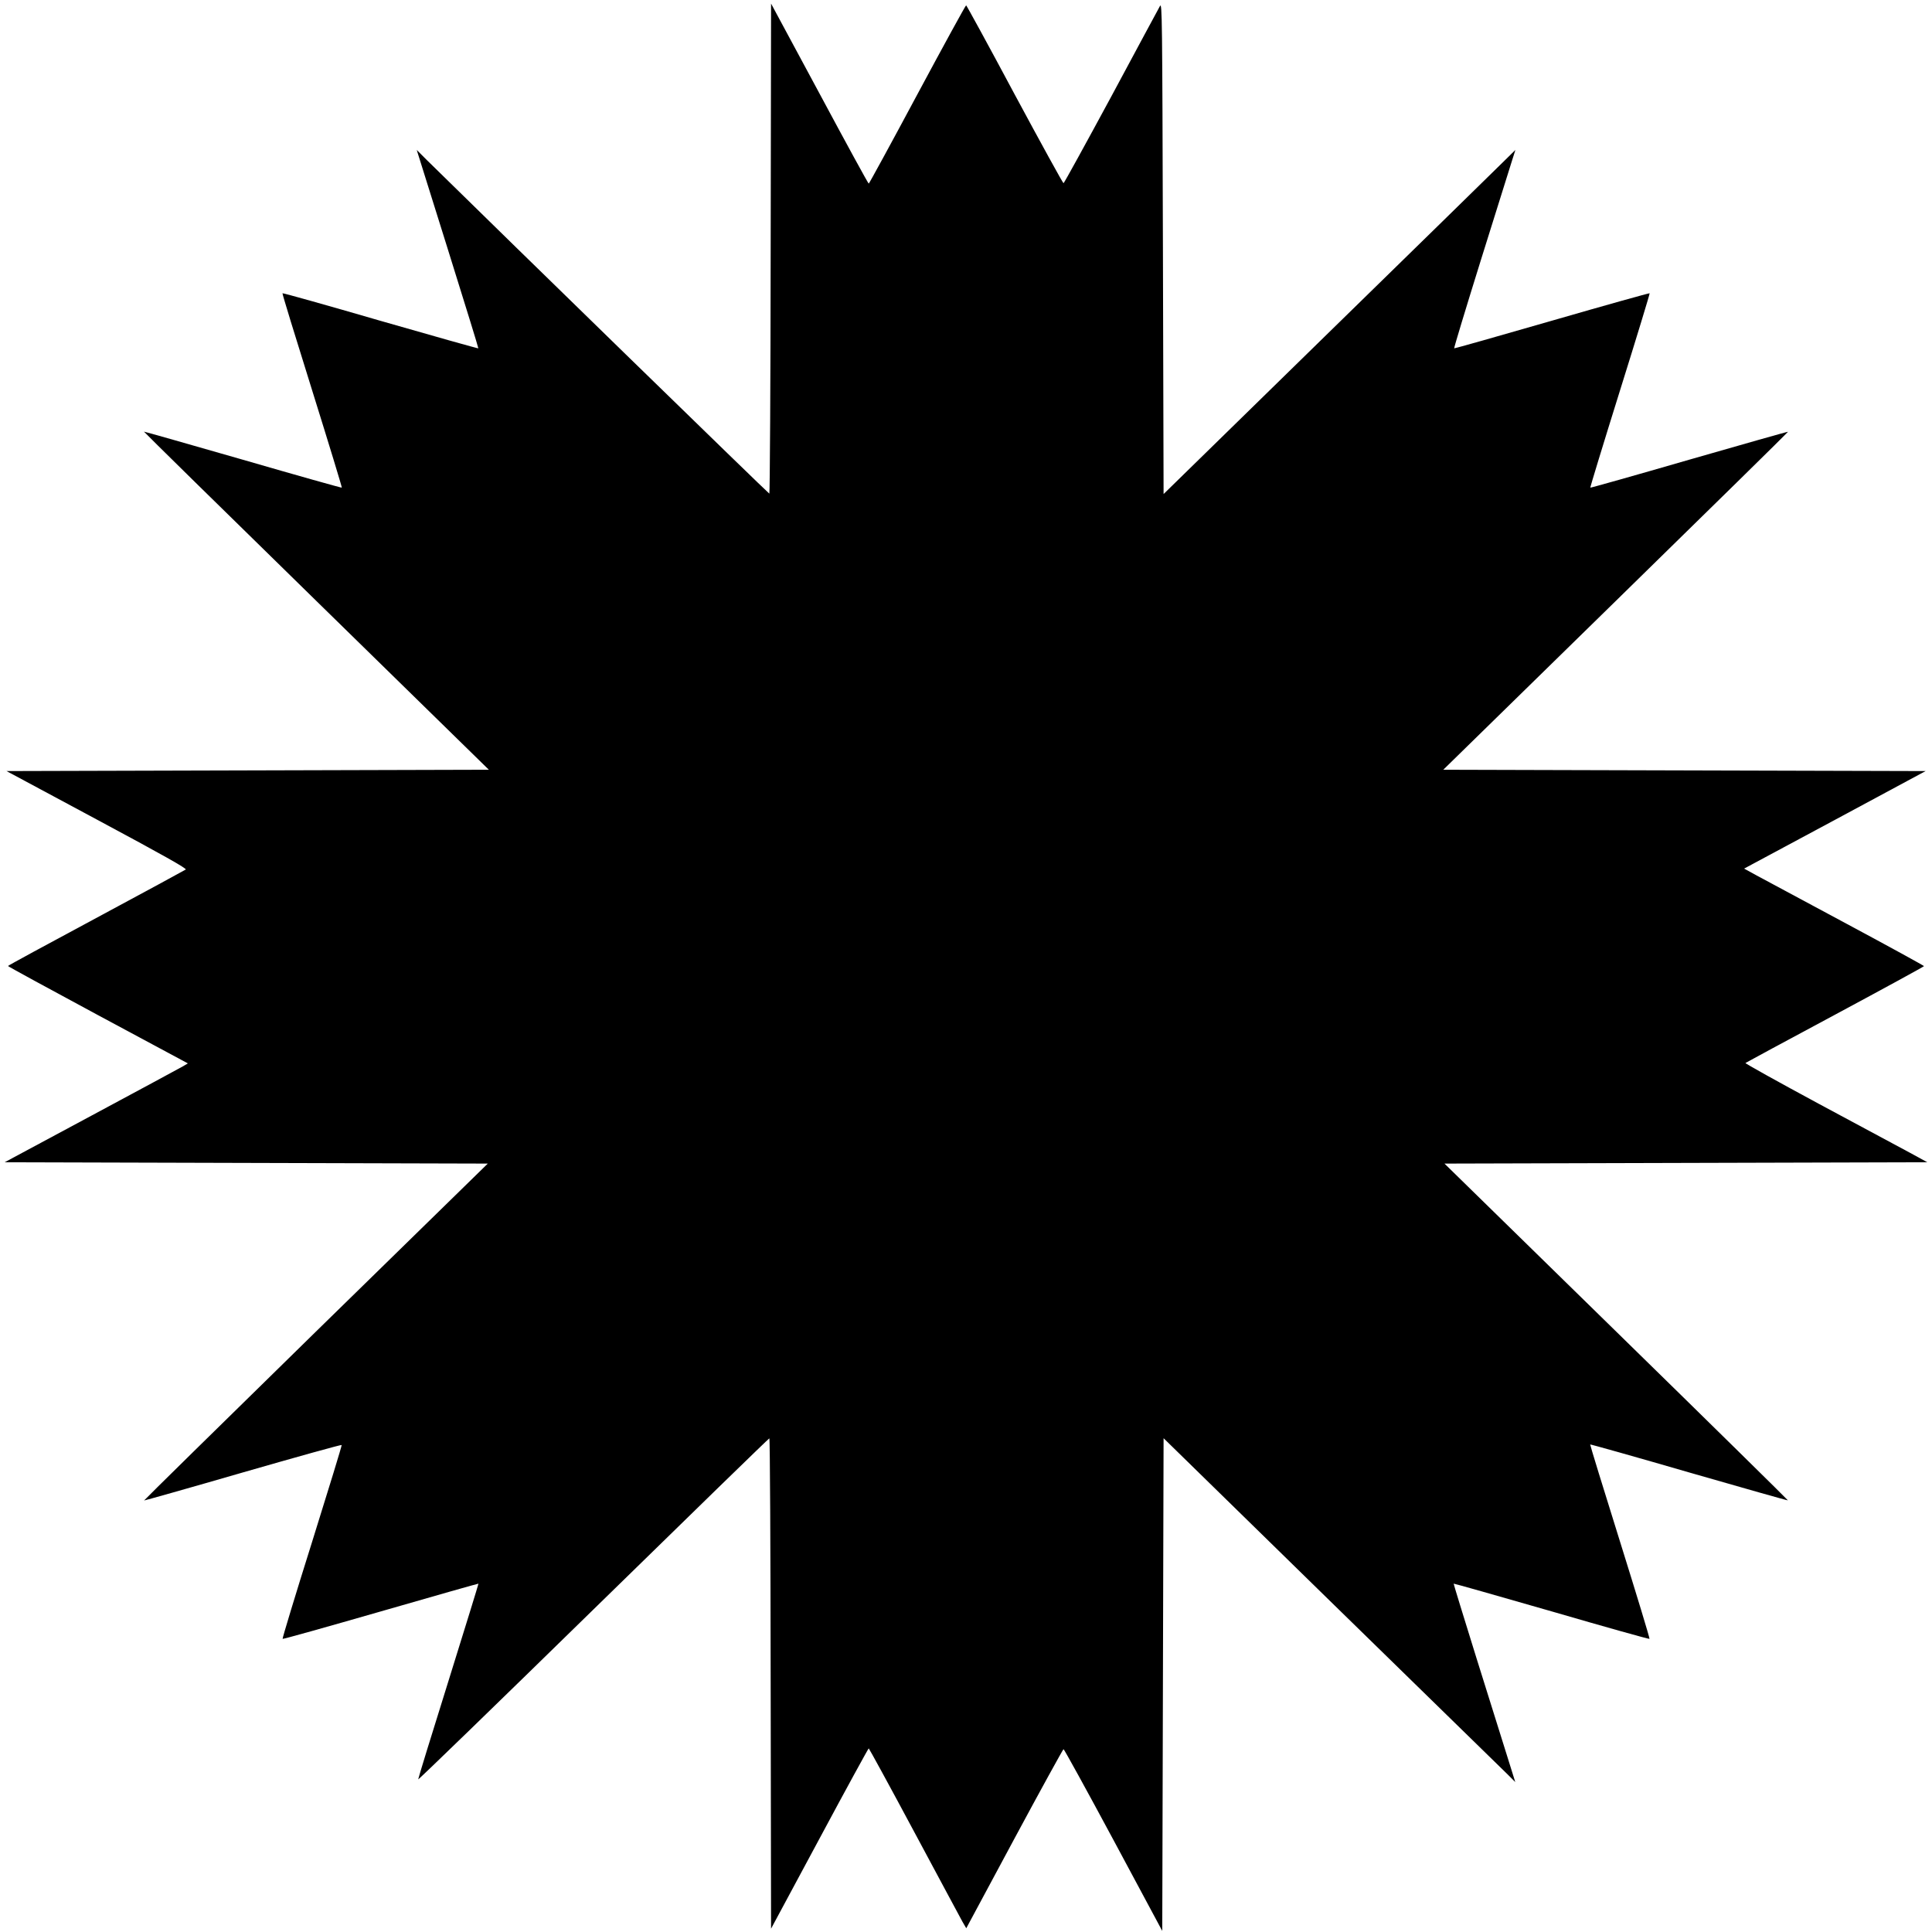 <?xml version="1.0" standalone="no"?>
<!DOCTYPE svg PUBLIC "-//W3C//DTD SVG 20010904//EN"
 "http://www.w3.org/TR/2001/REC-SVG-20010904/DTD/svg10.dtd">
<svg version="1.0" xmlns="http://www.w3.org/2000/svg"
 width="1452pt" height="1452pt" viewBox="0 0 1452 1452"
 preserveAspectRatio="xMidYMid meet">
<g transform="translate(0,1452) scale(0.1,-0.1)"
fill="#000000" stroke="none">
<path d="M8718 14475 c-9 -16 -174 -322 -366 -680 -193 -357 -354 -650 -359
-652 -4 -1 -169 299 -367 667 -197 369 -362 670 -365 670 -4 0 -169 -301 -367
-670 -197 -368 -362 -670 -365 -670 -4 0 -170 304 -370 677 l-364 676 -3
-1841 c-1 -1013 -6 -1842 -10 -1842 -6 0 -1941 1885 -2574 2507 l-76 76 233
-744 c128 -409 232 -746 230 -747 -2 -2 -333 91 -736 207 -402 117 -734 210
-736 207 -3 -2 98 -331 223 -730 125 -400 225 -728 223 -731 -3 -2 -337 92
-744 210 -407 117 -741 212 -743 211 -1 -2 581 -574 1295 -1272 l1297 -1269
-1812 -5 -1813 -5 680 -365 c500 -268 677 -368 667 -375 -7 -5 -311 -170 -674
-365 -364 -195 -662 -357 -662 -360 0 -3 304 -169 676 -369 l676 -363 -39 -23
c-21 -12 -330 -179 -688 -371 l-650 -349 1815 -5 1816 -5 -1293 -1264 c-711
-696 -1291 -1266 -1290 -1268 2 -1 336 93 743 211 406 117 740 210 742 206 2
-5 -99 -333 -223 -730 -125 -397 -224 -724 -221 -727 3 -3 334 90 737 206 402
116 733 210 735 209 1 -2 -101 -332 -226 -733 -126 -402 -228 -734 -227 -738
1 -5 594 570 1317 1277 723 707 1318 1286 1322 1286 5 0 9 -829 10 -1843 l3
-1842 364 677 c200 373 367 678 370 678 3 -1 157 -282 341 -626 184 -344 348
-648 363 -676 l29 -50 361 672 c199 370 366 673 370 674 4 1 173 -306 375
-682 l367 -684 5 1852 5 1851 1265 -1237 c696 -680 1291 -1261 1322 -1291 l56
-56 -59 189 c-32 104 -137 439 -233 744 -95 305 -172 556 -171 558 1 2 332
-92 735 -208 402 -117 734 -210 737 -207 3 3 -97 332 -222 732 -125 399 -226
728 -224 729 2 2 337 -92 743 -210 407 -117 741 -212 743 -210 2 1 -578 572
-1289 1267 l-1292 1264 1814 5 1815 5 -130 71 c-71 38 -381 205 -687 369 -306
165 -554 303 -550 306 4 3 307 167 675 364 367 197 667 361 667 364 0 3 -262
147 -583 319 -320 172 -624 335 -676 363 l-93 51 682 366 682 367 -1813 5
-1812 5 1297 1269 c713 697 1296 1270 1294 1271 -2 2 -336 -93 -743 -210 -407
-118 -741 -212 -743 -210 -2 2 98 330 223 730 125 399 225 728 223 731 -3 2
-333 -90 -734 -206 -401 -116 -731 -209 -735 -208 -3 2 88 302 202 668 115
366 220 701 233 744 l25 79 -112 -110 c-62 -61 -656 -643 -1322 -1293 l-1210
-1183 -5 1849 c-5 1744 -6 1847 -22 1819z"/>
</g>
</svg>
